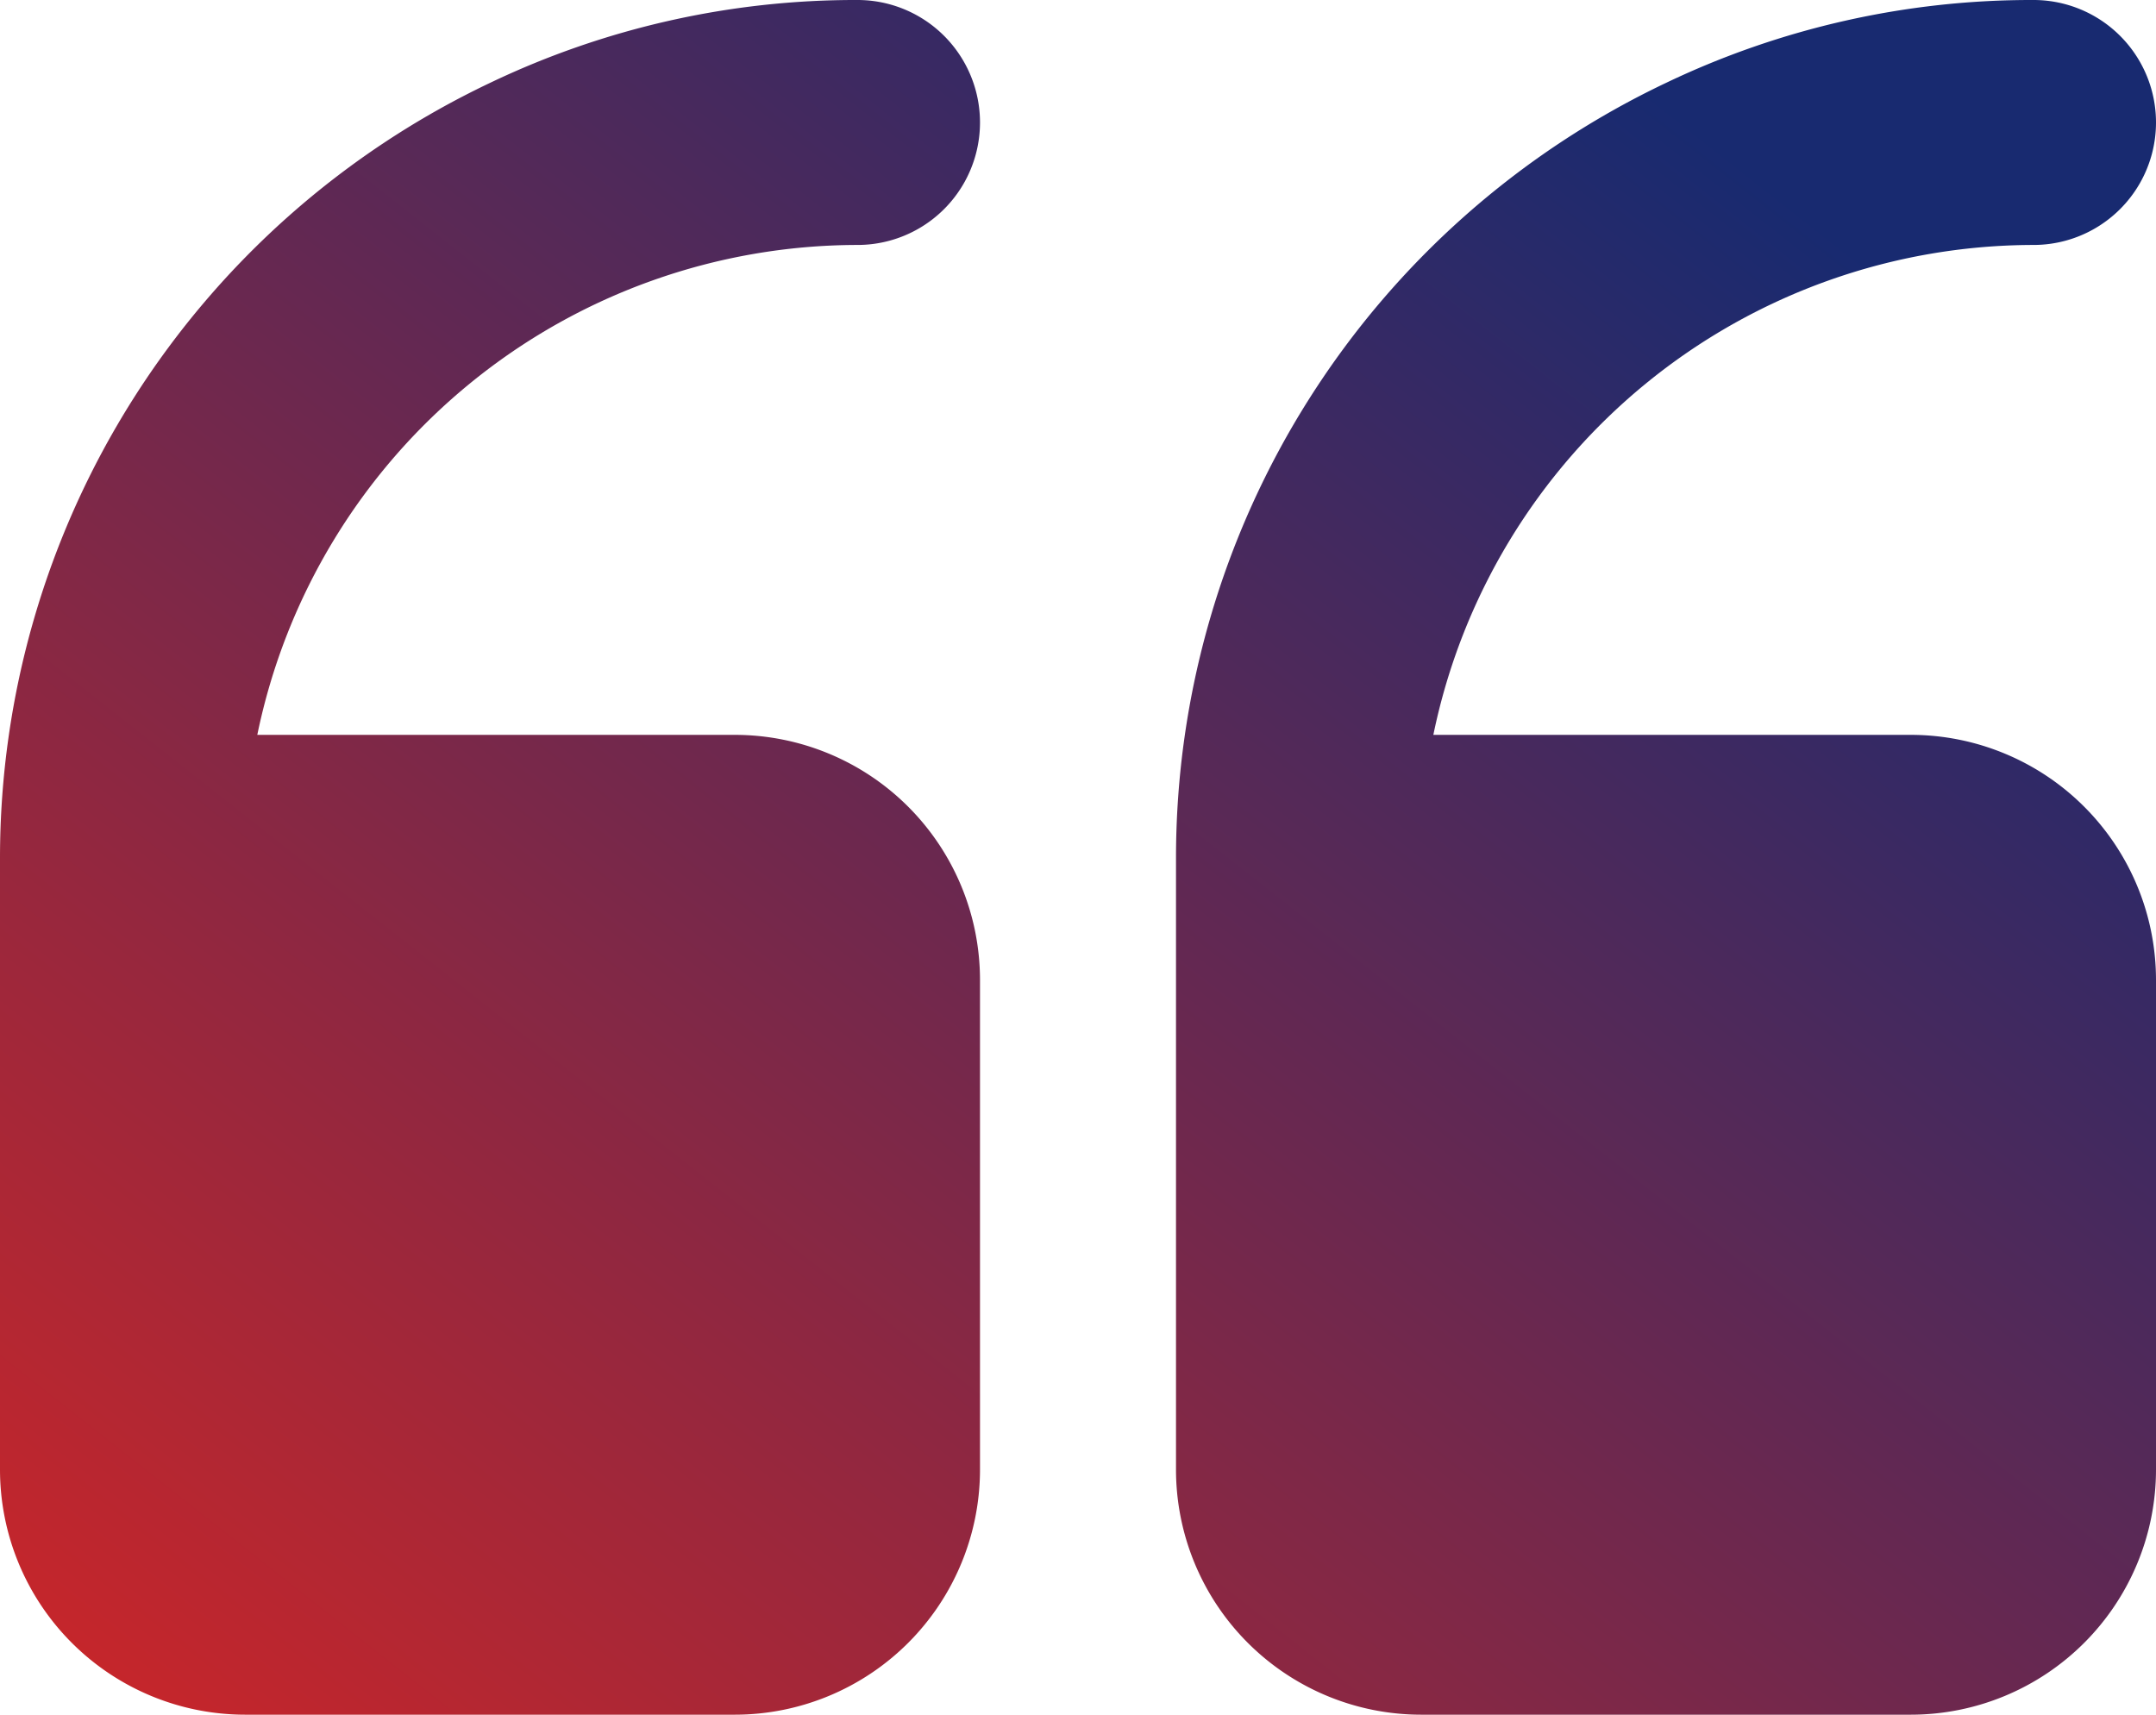 <?xml version="1.0" encoding="utf-8"?>
<svg xmlns="http://www.w3.org/2000/svg" xmlns:xlink="http://www.w3.org/1999/xlink" width="44" height="35" viewBox="0 0 44 35">
  <defs>
    <linearGradient id="linear-gradient" y1="1" x2="1" gradientUnits="objectBoundingBox">
      <stop offset="0" stop-color="#cd2628"/>
      <stop offset="0.855" stop-color="#182a70"/>
      <stop offset="1" stop-color="#182a70"/>
    </linearGradient>
  </defs>
  <path id="Union_62" data-name="Union 62" d="M29,35a5.005,5.005,0,0,1-5-5V17.5A17.513,17.513,0,0,1,34,1.692,17.275,17.275,0,0,1,41.5,0a2.5,2.5,0,0,1,0,5A12.52,12.52,0,0,0,29.252,15H39a5.005,5.005,0,0,1,5,5V30a5.005,5.005,0,0,1-5,5ZM5,35a5.005,5.005,0,0,1-5-5V17.5A17.517,17.517,0,0,1,10,1.692,17.278,17.278,0,0,1,17.5,0a2.5,2.5,0,1,1,0,5A12.52,12.52,0,0,0,5.251,15H15a5.005,5.005,0,0,1,5,5V30a5.005,5.005,0,0,1-5,5Z" fill="url(#linear-gradient)"/>
</svg>
